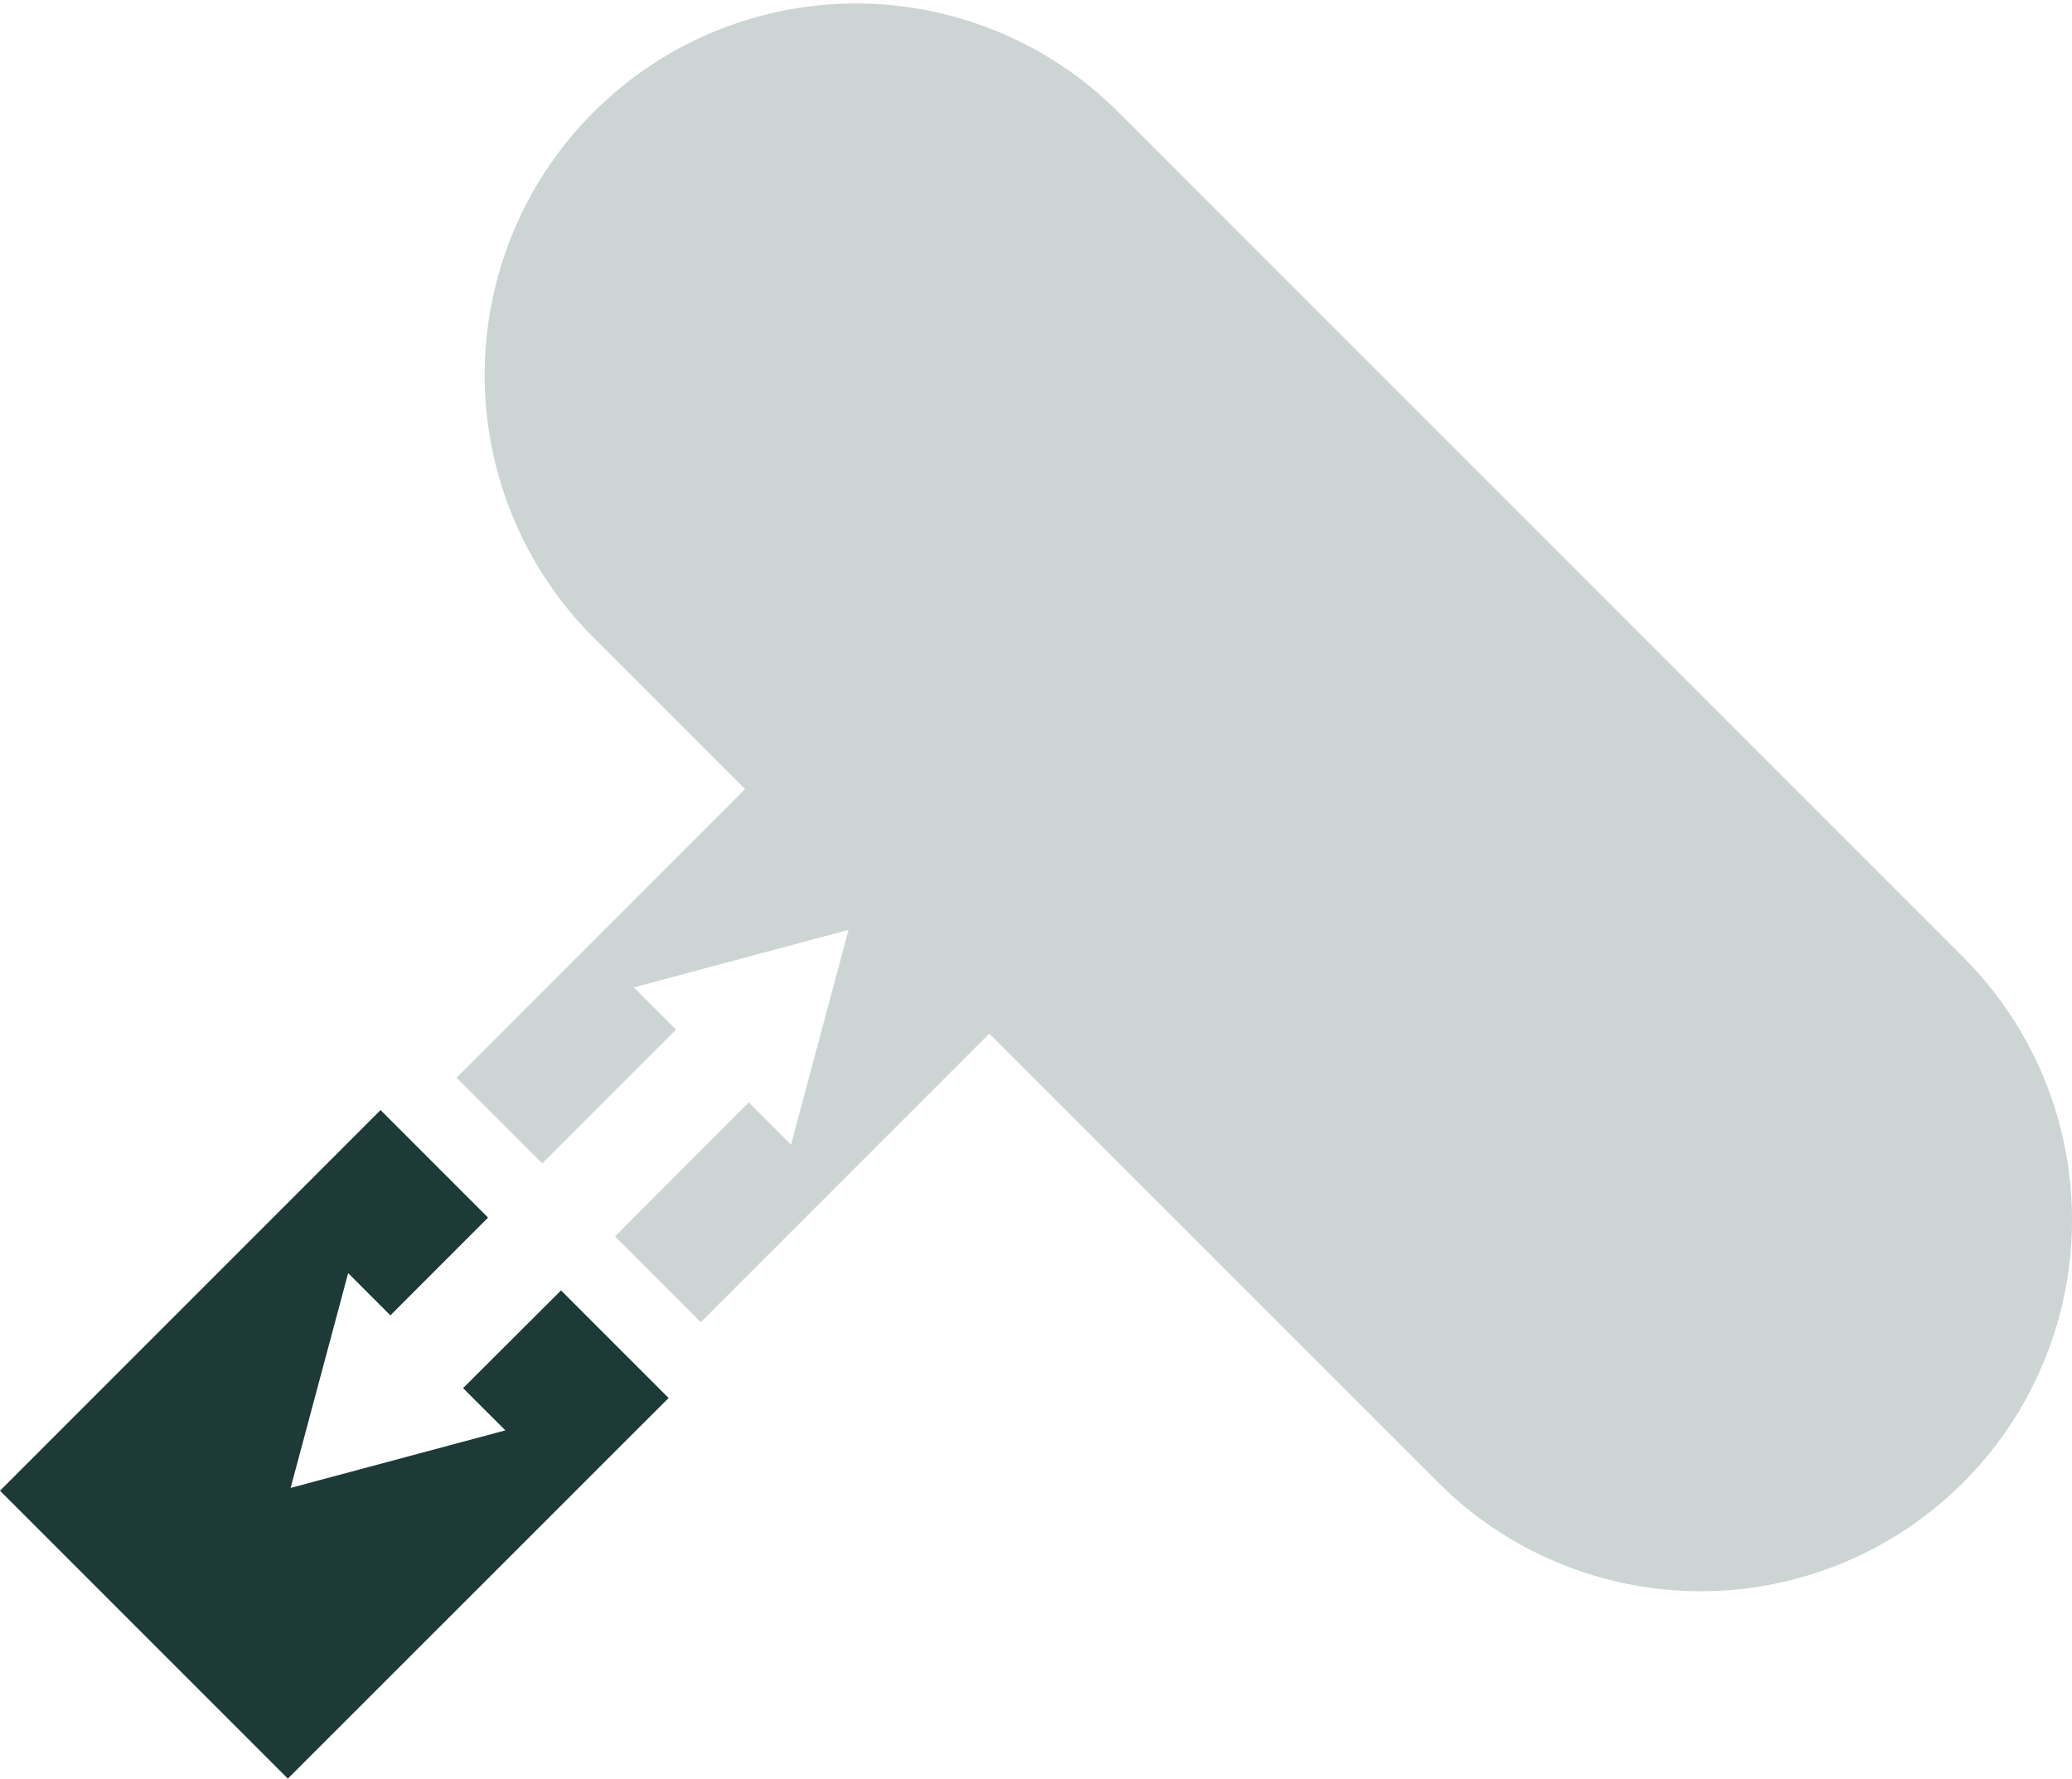 <?xml version="1.0" encoding="UTF-8"?>
<svg xmlns="http://www.w3.org/2000/svg" xmlns:xlink="http://www.w3.org/1999/xlink" width="60.406" height="51.842" viewBox="0 0 60.406 51.842">
  <defs>
    <clipPath id="clip-path">
      <rect id="Rectangle_346" data-name="Rectangle 346" width="60.406" height="51.842" transform="translate(0 0)" fill="none"></rect>
    </clipPath>
  </defs>
  <g id="icone-quick-lock" transform="translate(0 0)">
    <g id="Groupe_441" data-name="Groupe 441" clip-path="url(#clip-path)">
      <path id="Tracé_133" data-name="Tracé 133" d="M57.236,27.9,32.506,3.17A10.825,10.825,0,0,0,17.2,18.479L21.721,23l-8.412,8.411,2.5,2.5,3.9-3.9-1.231-1.231,6.26-1.677-1.677,6.26-1.231-1.231-3.9,3.906,2.5,2.5,8.412-8.411L41.927,43.209A10.825,10.825,0,1,0,57.236,27.9" fill="#ccd5d4"></path>
      <path id="Tracé_134" data-name="Tracé 134" d="M14.733,41.691l-6.26,1.677,1.677-6.26,1.231,1.231,2.848-2.849-3.135-3.135L0,43.45l8.392,8.391,11.1-11.094-3.136-3.136L13.5,40.46Z" fill="#1d3a39"></path>
    </g>
  </g>
</svg>
